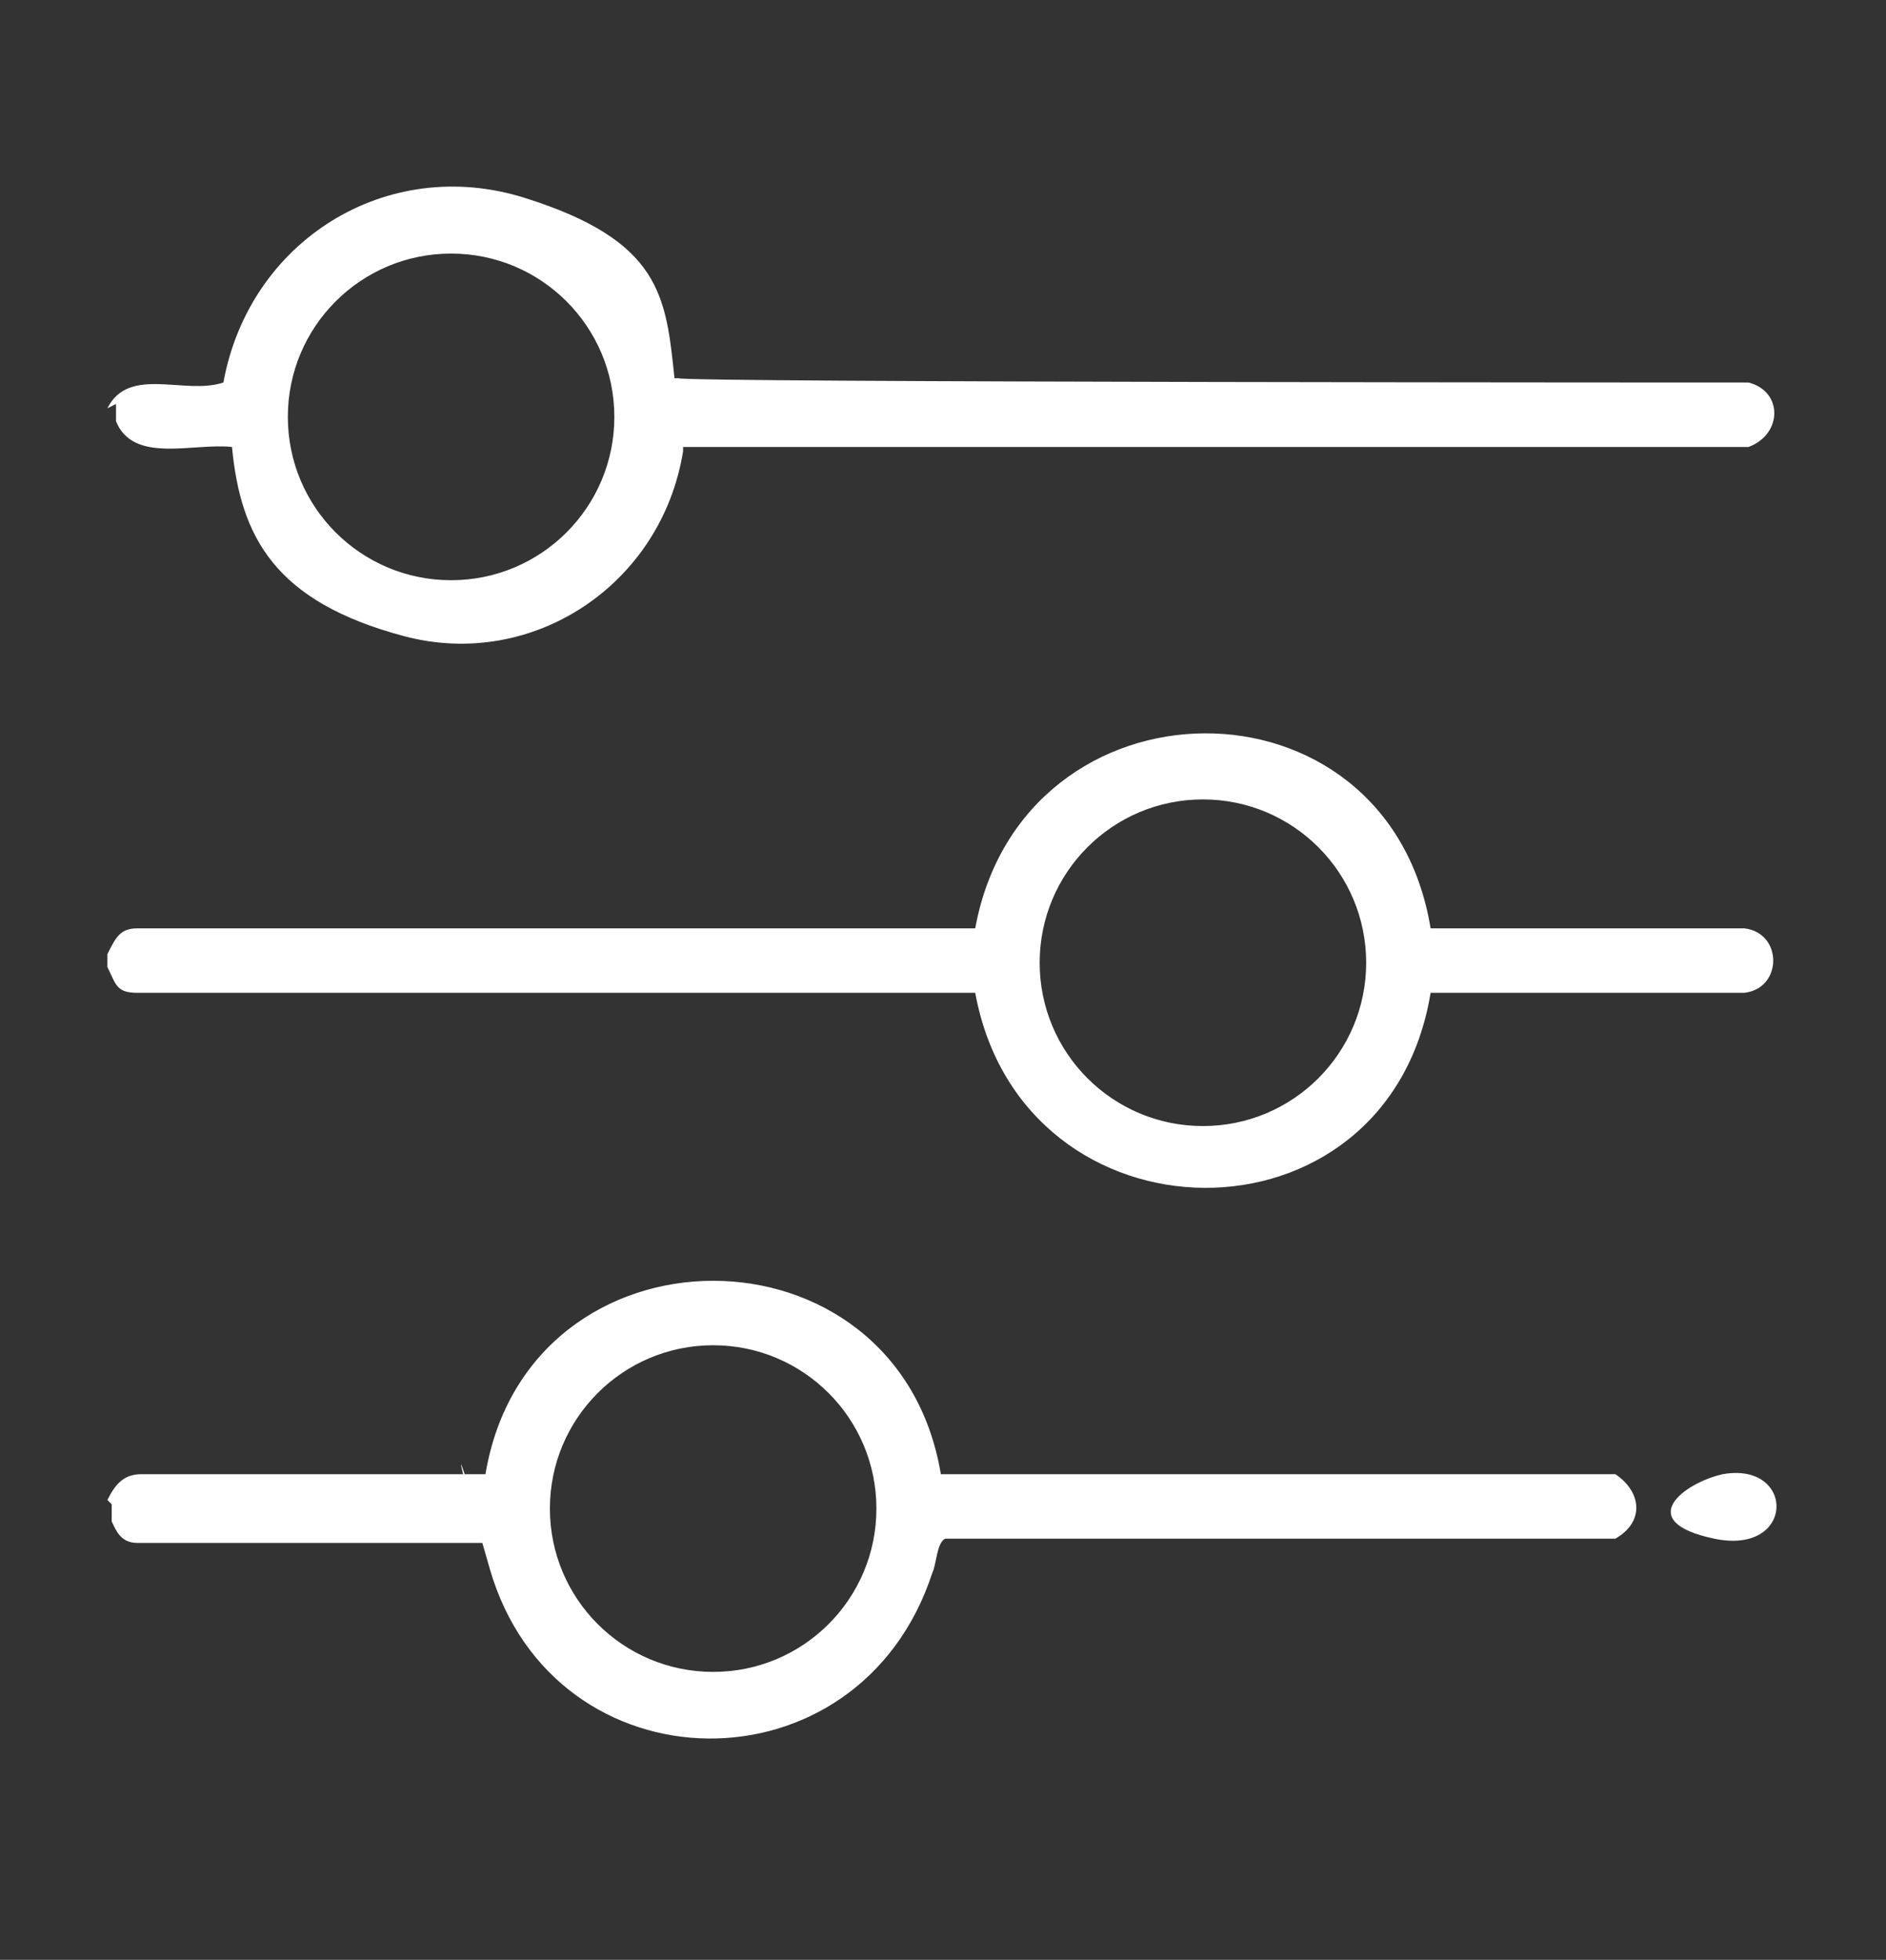 <?xml version="1.0" encoding="UTF-8"?>
<svg id="uuid-342eb9ae-61e4-47b8-a4f1-29c912c84f5b" xmlns="http://www.w3.org/2000/svg" version="1.1" viewBox="0 0 43.9 45.6">
  <rect x="0" y="0" width="43.9" height="45.6" fill="#333333" stroke="none"/>
  <!-- Generator: Adobe Illustrator 29.4.0, SVG Export Plug-In . SVG Version: 2.1.0 Build 152)  -->
  <defs>
    <style>
      .st0 {
        fill: #fff;
      }
    </style>
  </defs>
  <path class="st0" d="M2.5,9.5c.5-1,1.8-.3,2.7-.6.6-3.3,3.8-5.3,7-4.3s3.3,2.3,3.5,4.2h.1c0,.1,24.9.1,24.9.1.8.2.8,1.2,0,1.5H15.9c0,0,0,.1,0,.1-.5,3.1-3.5,5.1-6.5,4.3s-3.8-2.3-4-4.4c-.9-.1-2.3.4-2.7-.6v-.4ZM14.3,9.7c0-2.1-1.7-3.8-3.8-3.8s-3.8,1.7-3.8,3.8,1.7,3.8,3.8,3.8,3.8-1.7,3.8-3.8Z"/>
  <path class="st0" d="M2.5,22.2c.2-.4.3-.6.7-.6h19.5c1.1-6,9.6-6.1,10.6,0h7.3c.9.1.9,1.4,0,1.5h-7.3c-1,6.1-9.5,6-10.6,0H3.2c-.5,0-.5-.2-.7-.6v-.3ZM31.8,22.4c0-2.1-1.7-3.8-3.8-3.8s-3.8,1.7-3.8,3.8,1.7,3.8,3.8,3.8,3.8-1.7,3.8-3.8Z"/>
  <path class="st0" d="M2.5,34.9c.2-.4.4-.6.8-.6h8c1-6,9.6-6,10.6,0h15.7c.6.4.7,1.1,0,1.5h-15.6c-.2.1-.2.6-.3.8-1.7,5.2-8.8,5.1-10.3-.1s0-.4-.1-.6H3.2c-.4,0-.5-.3-.6-.5v-.4ZM20.4,35.1c0-2.1-1.7-3.8-3.8-3.8s-3.8,1.7-3.8,3.8,1.7,3.8,3.8,3.8,3.8-1.7,3.8-3.8Z"/>
  <path class="st0" d="M40.1,34.3c1.7-.3,1.7,1.9-.2,1.5s-.7-1.3.2-1.5Z"/>
</svg>